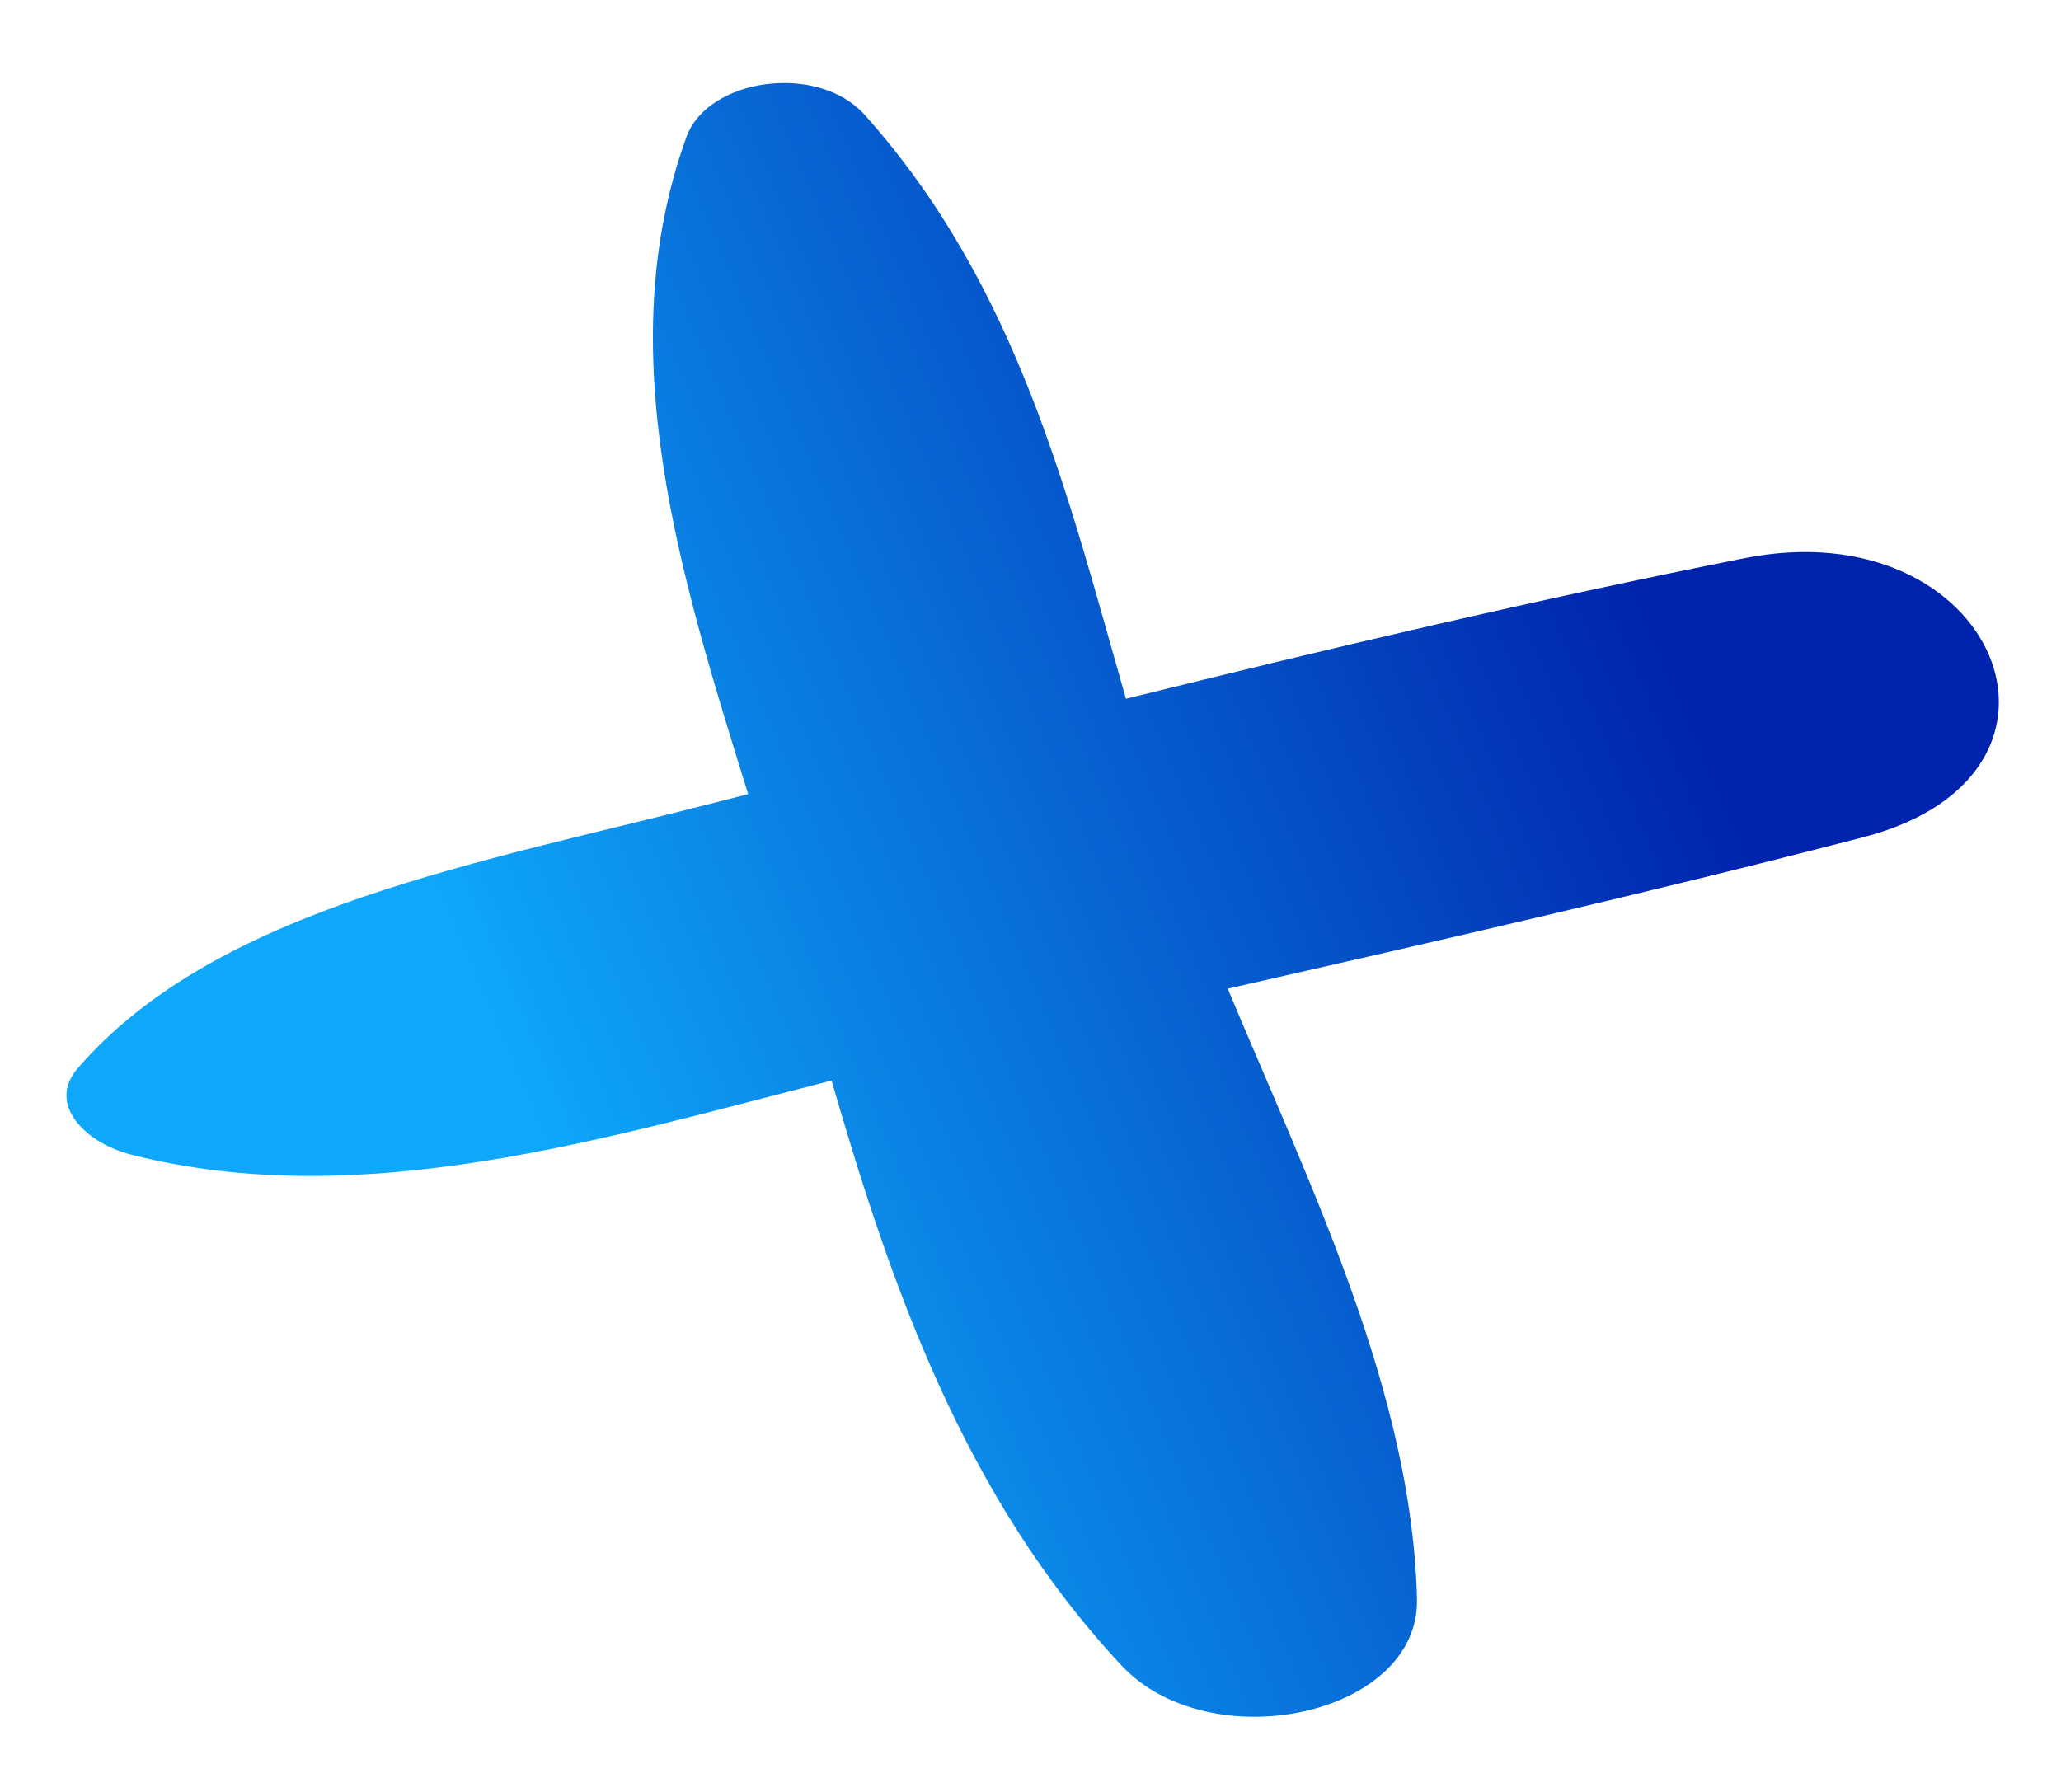 <svg xmlns="http://www.w3.org/2000/svg" width="23" height="20" viewBox="0 0 23 20" fill="none"><g clip-path="url(#clip0_10_4)"><path d="M19.468 6.23C17.148 6.691 14.851 7.233 12.565 7.799C11.918 5.538 11.363 3.196 9.647 1.279C9.124 0.699 7.899 0.872 7.661 1.528C6.795 3.914 7.602 6.456 8.349 8.863C8.264 8.885 8.176 8.907 8.092 8.929C5.41 9.624 2.429 10.112 0.865 11.926C0.521 12.326 0.954 12.759 1.468 12.888C4.035 13.541 6.751 12.705 9.28 12.06C9.944 14.357 10.761 16.711 12.516 18.589C13.505 19.644 15.841 19.148 15.813 17.849C15.757 15.549 14.638 13.275 13.701 11.035C16.076 10.495 18.453 9.952 20.794 9.344C23.508 8.639 22.265 5.675 19.468 6.23Z" fill="url(#paint0_linear_10_4)"></path></g><defs><linearGradient id="paint0_linear_10_4" x1="0.793" y1="12.431" x2="20.755" y2="3.928" gradientUnits="userSpaceOnUse"><stop offset="0.219" stop-color="#0EA7FA"></stop><stop offset="0.849" stop-color="#0023AD"></stop></linearGradient><clipPath id="clip0_10_4"><rect width="23" height="20" fill="white"></rect></clipPath></defs></svg>